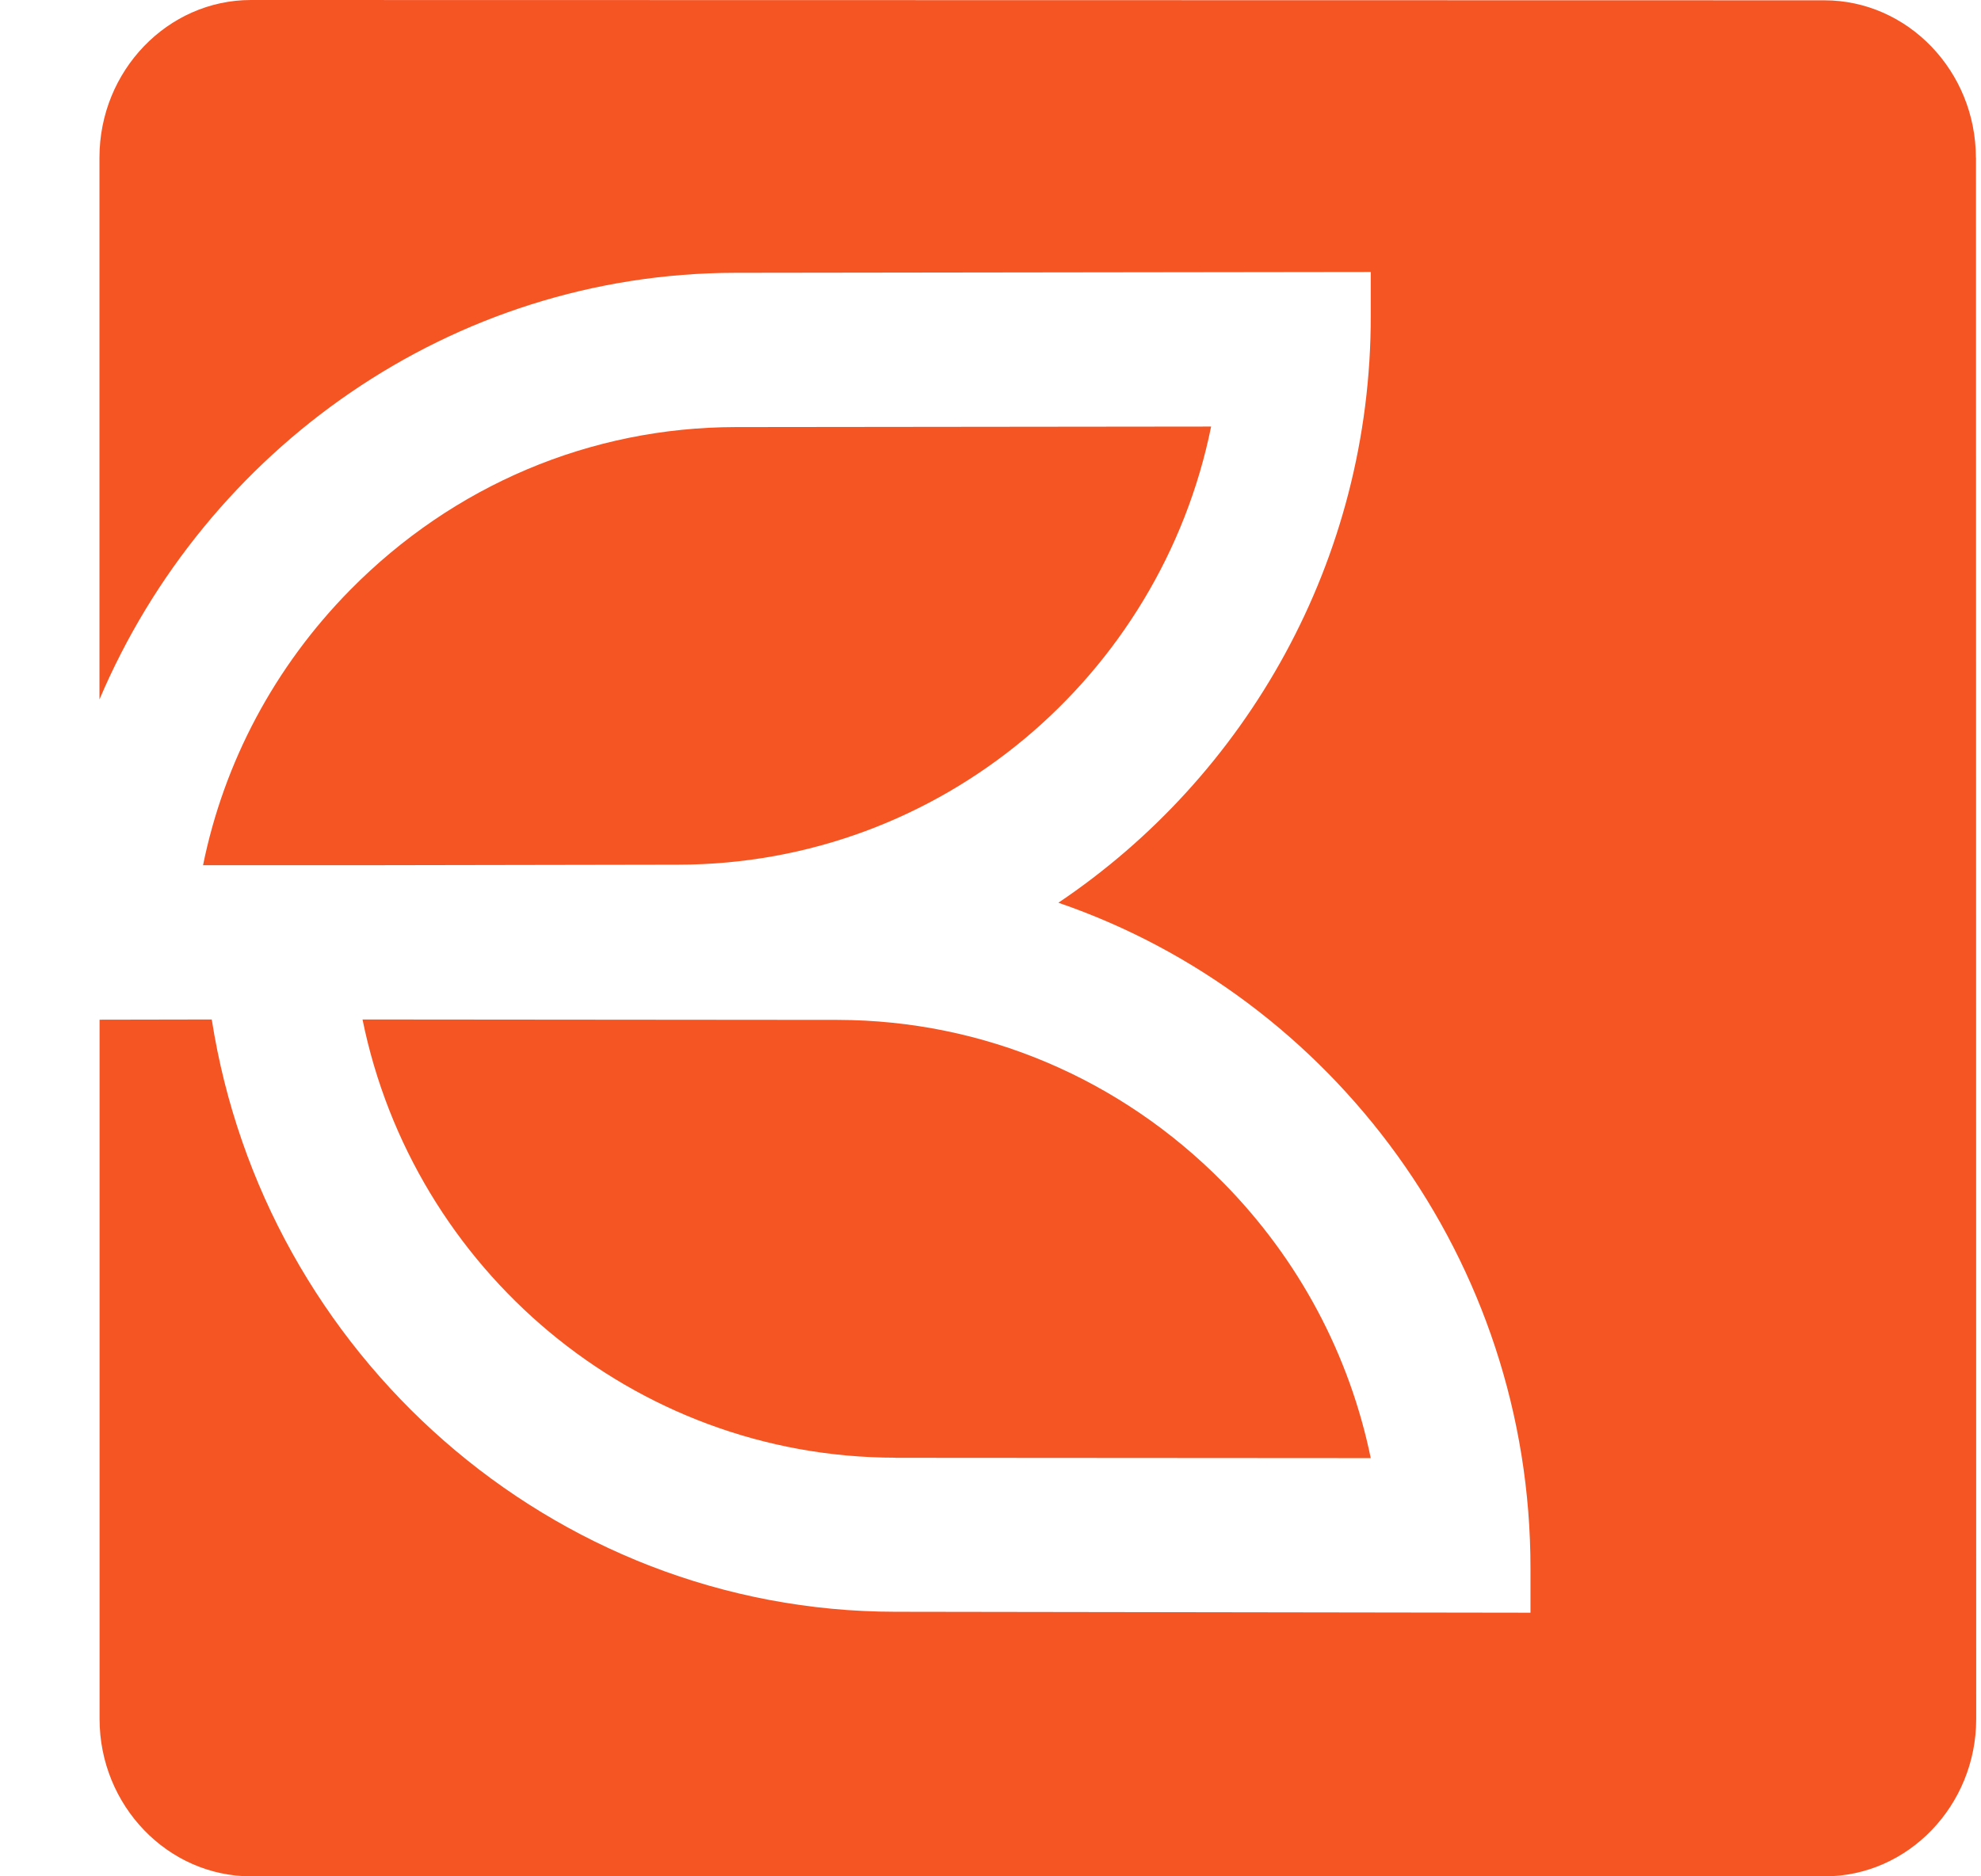 <?xml version="1.0" encoding="UTF-8"?> <svg xmlns="http://www.w3.org/2000/svg" width="19" height="18" viewBox="0 0 19 18" fill="none"><path d="M8.588 13.985L13.147 13.988C12.944 13.002 12.462 12.087 11.734 11.347C10.744 10.343 9.432 9.788 8.038 9.784L3.477 9.78C3.963 12.173 6.068 13.982 8.588 13.984" fill="#F55523"></path><path d="M11.616 4.092L7.056 4.097C5.662 4.099 4.349 4.655 3.359 5.659C2.632 6.397 2.148 7.312 1.947 8.302H1.948V8.3H3.671L6.504 8.295C9.024 8.293 11.131 6.485 11.616 4.092Z" fill="#F55523"></path><path d="M18.951 1.514C18.951 0.682 18.297 0.003 17.498 0.003L2.407 0C1.608 0 0.954 0.679 0.954 1.511V6.71C1.972 4.311 4.327 2.62 7.055 2.617L13.147 2.609V3.031C13.15 5.374 11.955 7.448 10.151 8.66C12.778 9.561 14.682 12.091 14.679 15.048V15.471L8.587 15.462C5.289 15.459 2.532 12.988 2.031 9.78L0.955 9.782V16.49C0.955 17.321 1.609 18 2.408 18H17.501C18.299 18 18.954 17.322 18.954 16.49L18.952 1.513L18.951 1.514Z" fill="#F55523"></path></svg> 